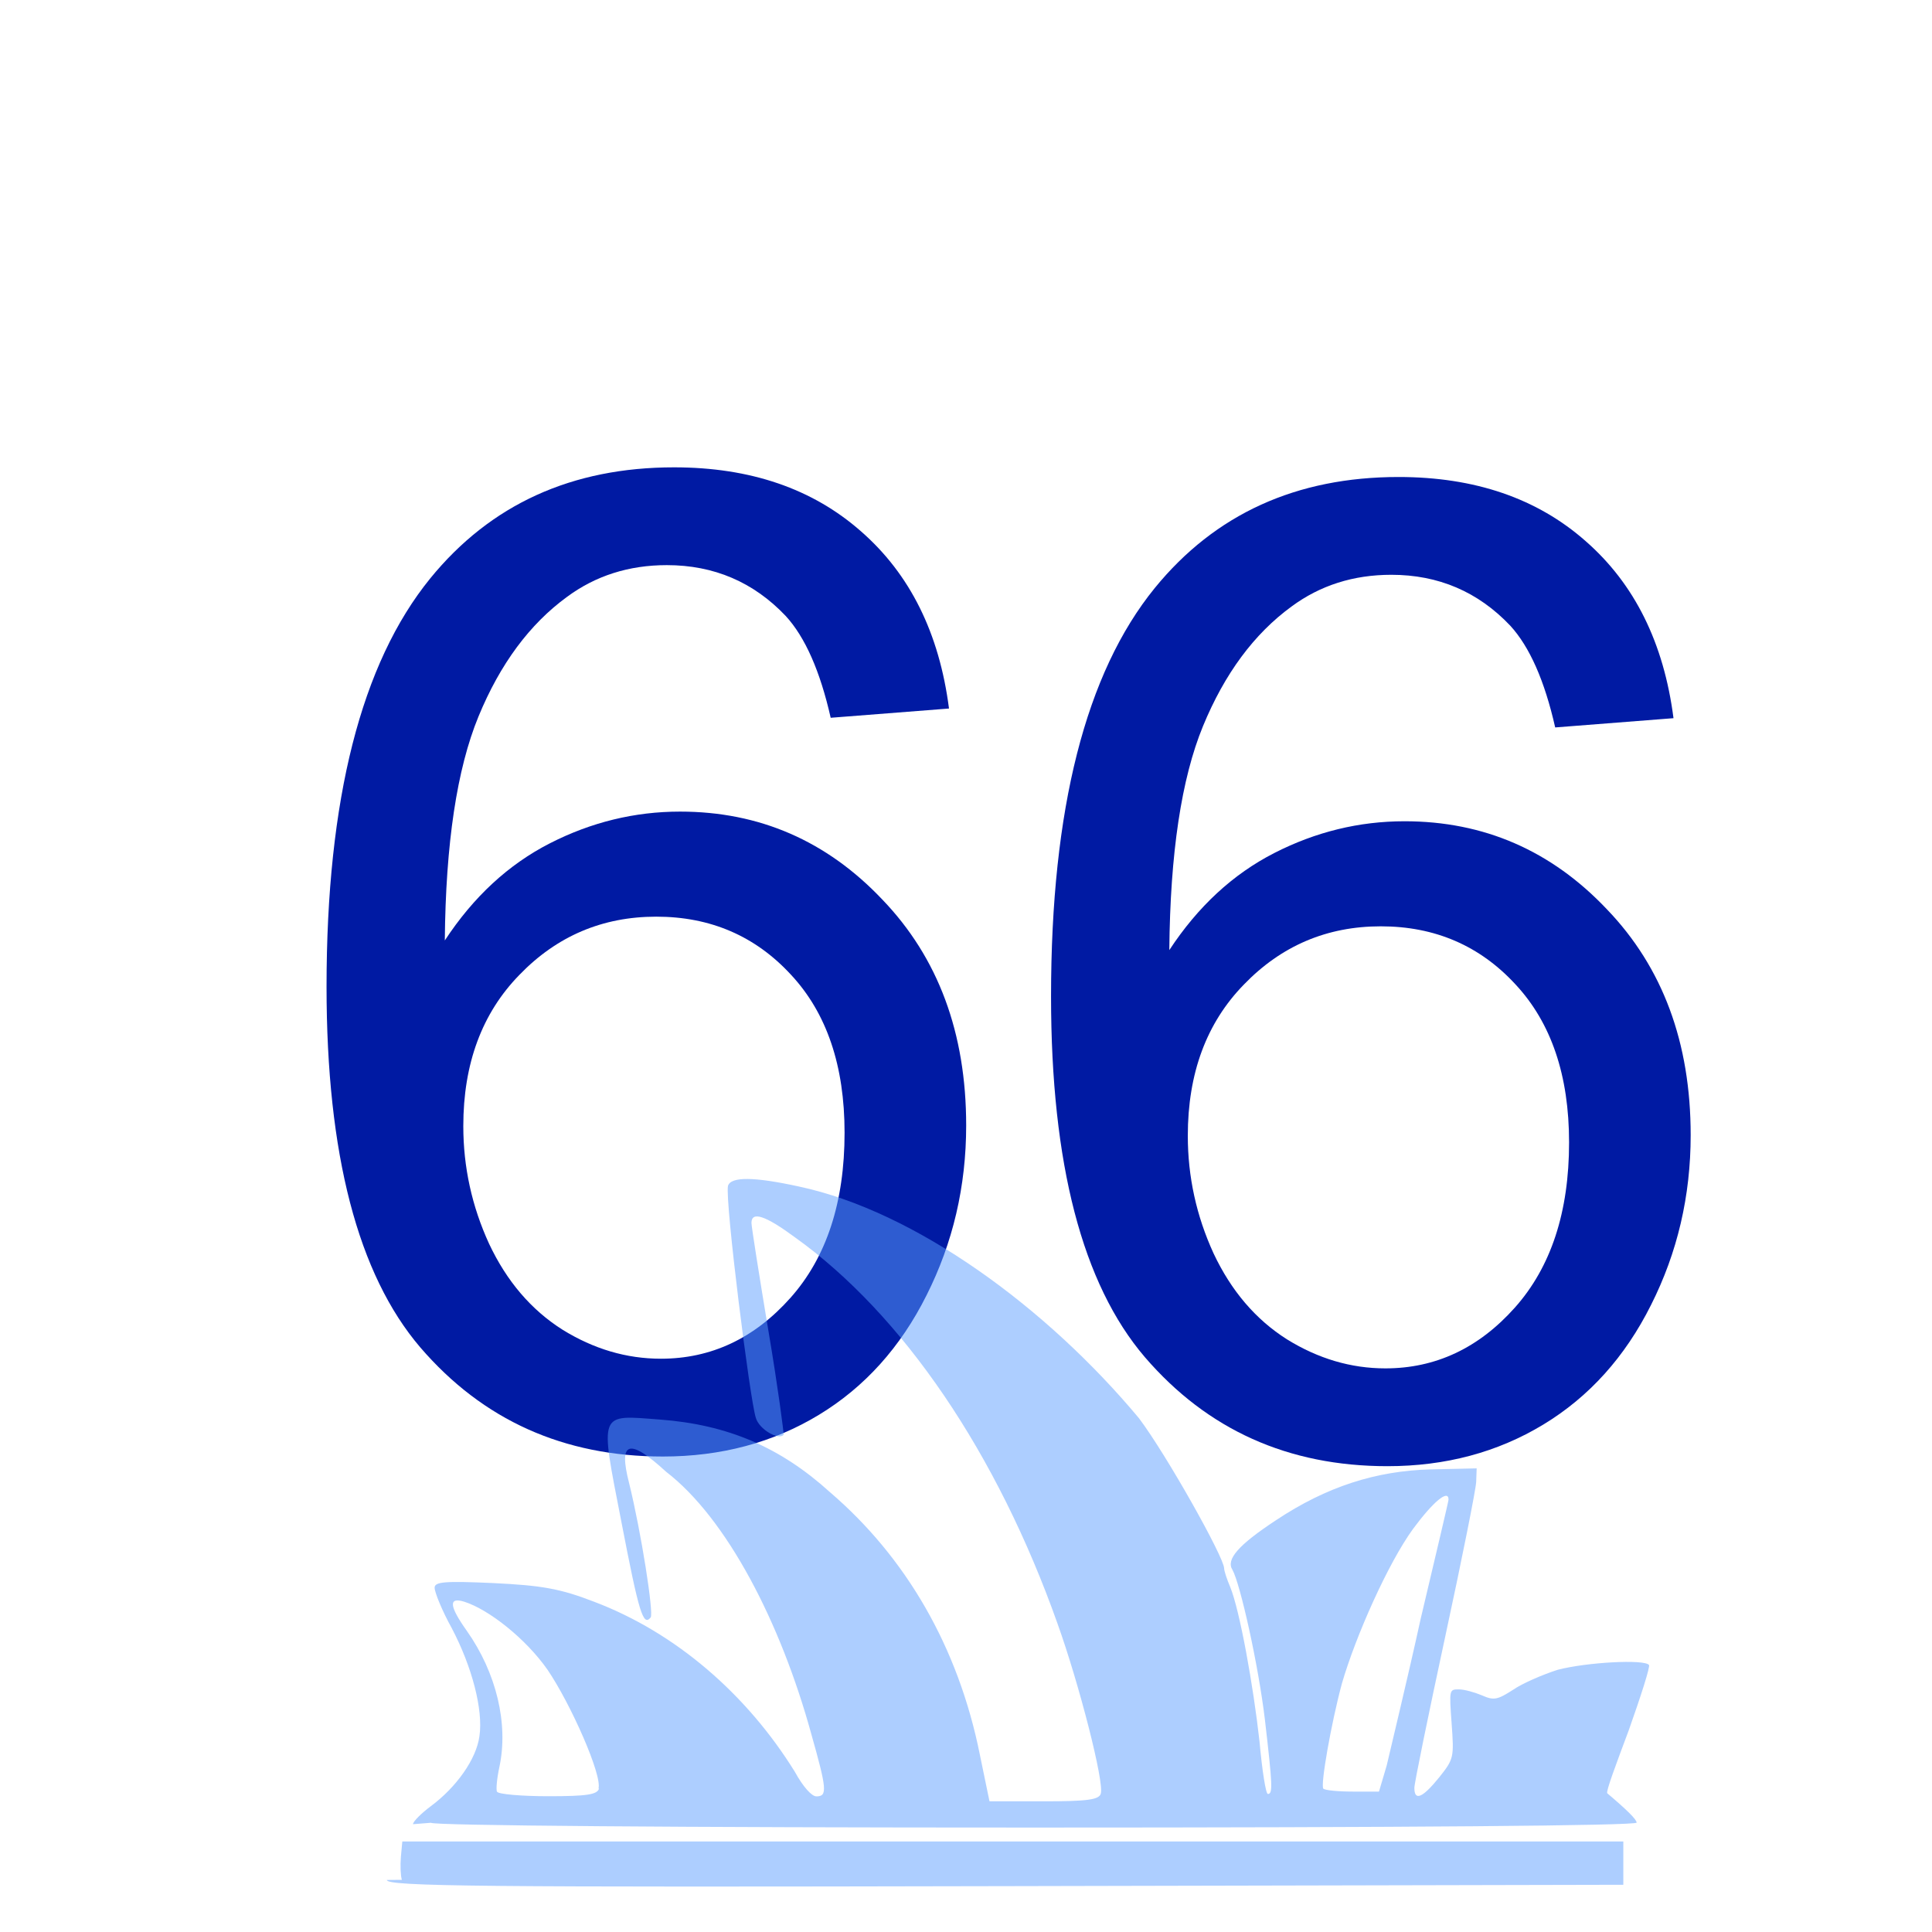 <svg version="1.1" width="100" height="100" xmlns="http://www.w3.org/2000/svg" style="background-color: rgb(184, 212, 255);" viewBox="0 0 100 100"><svg height="100" viewBox="0 0 100 100" width="100" version="1.1" data-fname="6_9.svg" ica="0" style="background-color: rgb(184, 212, 255);"><g transform="translate(39,18) scale(0.64,0.64) rotate(0,50,50)" scale="0.64" xtranslate="39" ytranslate="18" style="opacity: 1;"><path style="fill: rgb(0, 26, 163);" d="m74.404 29.958-9.566.748q-1.283-5.665-3.634-8.23-3.901-4.115-9.619-4.115-4.596 0-8.069 2.565-4.542 3.313-7.161 9.673t-2.725 18.116q3.474-5.291 8.497-7.856t10.528-2.565q9.619 0 16.353 7.107 6.787 7.054 6.787 18.277 0 7.375-3.206 13.734-3.153 6.306-8.711 9.673-5.558 3.367-12.612 3.367-12.024 0-19.613-8.818-7.588-8.871-7.588-29.178 0-22.712 8.39-33.026 7.321-8.978 19.719-8.978 9.245 0 15.124 5.184 5.932 5.184 7.108 14.322zm-39.278 33.774q0 4.97 2.084 9.512 2.138 4.542 5.932 6.947 3.794 2.351 7.963 2.351 6.092 0 10.474-4.917 4.382-4.917 4.382-13.36 0-8.123-4.329-12.772-4.328-4.702-10.902-4.702-6.52 0-11.062 4.703-4.542 4.649-4.542 12.238z" idkol="ikol0"/></g></svg><svg height="100" viewBox="0 0 100 100" width="100" version="1.1" data-fname="6_9.svg" ica="1" style="background-color: rgb(184, 212, 255);"><g transform="translate(1.5,17.5) scale(0.64,0.64) rotate(0,50,50)" scale="0.64" xtranslate="1.5" ytranslate="17.5"><path style="fill: rgb(0, 26, 163);" d="m74.404 29.958-9.566.748q-1.283-5.665-3.634-8.23-3.901-4.115-9.619-4.115-4.596 0-8.069 2.565-4.542 3.313-7.161 9.673t-2.725 18.116q3.474-5.291 8.497-7.856t10.528-2.565q9.619 0 16.353 7.107 6.787 7.054 6.787 18.277 0 7.375-3.206 13.734-3.153 6.306-8.711 9.673-5.558 3.367-12.612 3.367-12.024 0-19.613-8.818-7.588-8.871-7.588-29.178 0-22.712 8.39-33.026 7.321-8.978 19.719-8.978 9.245 0 15.124 5.184 5.932 5.184 7.108 14.322zm-39.278 33.774q0 4.97 2.084 9.512 2.138 4.542 5.932 6.947 3.794 2.351 7.963 2.351 6.092 0 10.474-4.917 4.382-4.917 4.382-13.36 0-8.123-4.329-12.772-4.328-4.702-10.902-4.702-6.52 0-11.062 4.703-4.542 4.649-4.542 12.238z" idkol="ikol0"/></g></svg><svg width="100" height="100" version="1.1" viewBox="0 0 100 100" data-fname="monu-opera_0.svg" ica="2" style="background-color: rgb(184, 212, 255);"><g transform="translate(12,40.5) scale(0.8,0.8) rotate(0,50,50)" scale="0.8" xtranslate="12" ytranslate="40.5" style="opacity: 0.5;"><path d="m11 71c-.083-.27-.11-.93-.061-1.5l.09-.98h79v2.8l-40 .088c-34 .075-40 .018-40-.4zm.72-3.6c0-.17.54-.71 1.2-1.2 1.6-1.2 2.9-3 3.1-4.5.25-1.7-.48-4.5-1.8-7-.61-1.1-1.1-2.3-1.1-2.6-.001-.39.68-.44 3.8-.3 3.1.15 4.3.35 6.5 1.2 5.3 2 9.9 6 13 11 .55 1 1.1 1.6 1.4 1.6.72 0 .68-.46-.32-4-2-7.3-5.5-14-9.4-17-2.4-2.2-3.1-2-2.4.72.79 3.2 1.6 8.4 1.4 8.7-.49.61-.76-.29-1.9-6.2-1.4-7.2-1.5-6.9 2.5-6.6 4.4.33 7.8 1.8 11 4.7 4.9 4.2 8.3 10 9.7 17l.62 3h3.5c2.8 0 3.6-.099 3.7-.5.23-.74-1.4-7.1-2.8-11-3.9-11-10-20-17-25-1.9-1.4-2.8-1.7-2.8-.92.001.24.5 3.4 1.1 7 .61 3.6 1 6.6.98 6.7-.31.39-1.6-.35-1.8-1.1-.37-1.1-2-14-1.8-15 .19-.61 1.7-.59 4.6.044 7.5 1.6 16 7.8 22 15 1.8 2.4 5.5 9 5.5 9.7.001.16.18.71.39 1.2.62 1.5 1.5 6.4 1.9 10 .17 1.9.41 3.4.54 3.4.33 0 .3-.57-.19-4.8-.43-3.6-1.6-8.8-2.1-9.7-.43-.67.37-1.6 2.8-3.2 3.3-2.2 6.5-3.2 10-3.3l3-.066-.031.87c-.017.48-.92 5-2 10-1.1 5.1-2 9.5-2 9.8 0 .88.53.65 1.6-.67.96-1.2.97-1.3.81-3.5s-.15-2.2.47-2.2c.35 0 1 .18 1.5.39.77.34 1 .28 2-.36.59-.41 1.9-.98 2.9-1.3 1.9-.49 5.6-.69 5.9-.31.087.11-.52 2-1.3 4.2-.82 2.2-1.5 4-1.4 4.1 1.3 1.1 1.9 1.7 1.9 1.9s-15 .32-39 .32c-23 0-39-.13-39-.31zm12-2.3c.26-.85-1.8-5.5-3.3-7.7-1.4-2-3.8-3.9-5.4-4.4-1-.3-.97.27.19 1.9 1.9 2.7 2.7 6 2.1 8.8-.16.74-.23 1.5-.15 1.6.079.16 1.6.29 3.3.29 2.5 0 3.2-.1 3.3-.51zm51-1.5c.25-1.1 1.3-5.4 2.2-9.5.97-4.1 1.8-7.6 1.8-7.7 0-.7-1 .14-2.3 1.9-1.6 2.2-3.7 6.9-4.6 10-.7 2.6-1.4 6.6-1.2 6.8.081.1.92.19 1.9.19h1.7z" style="fill: rgb(92, 157, 255);" idkol="ikol0"/></g></svg></svg>